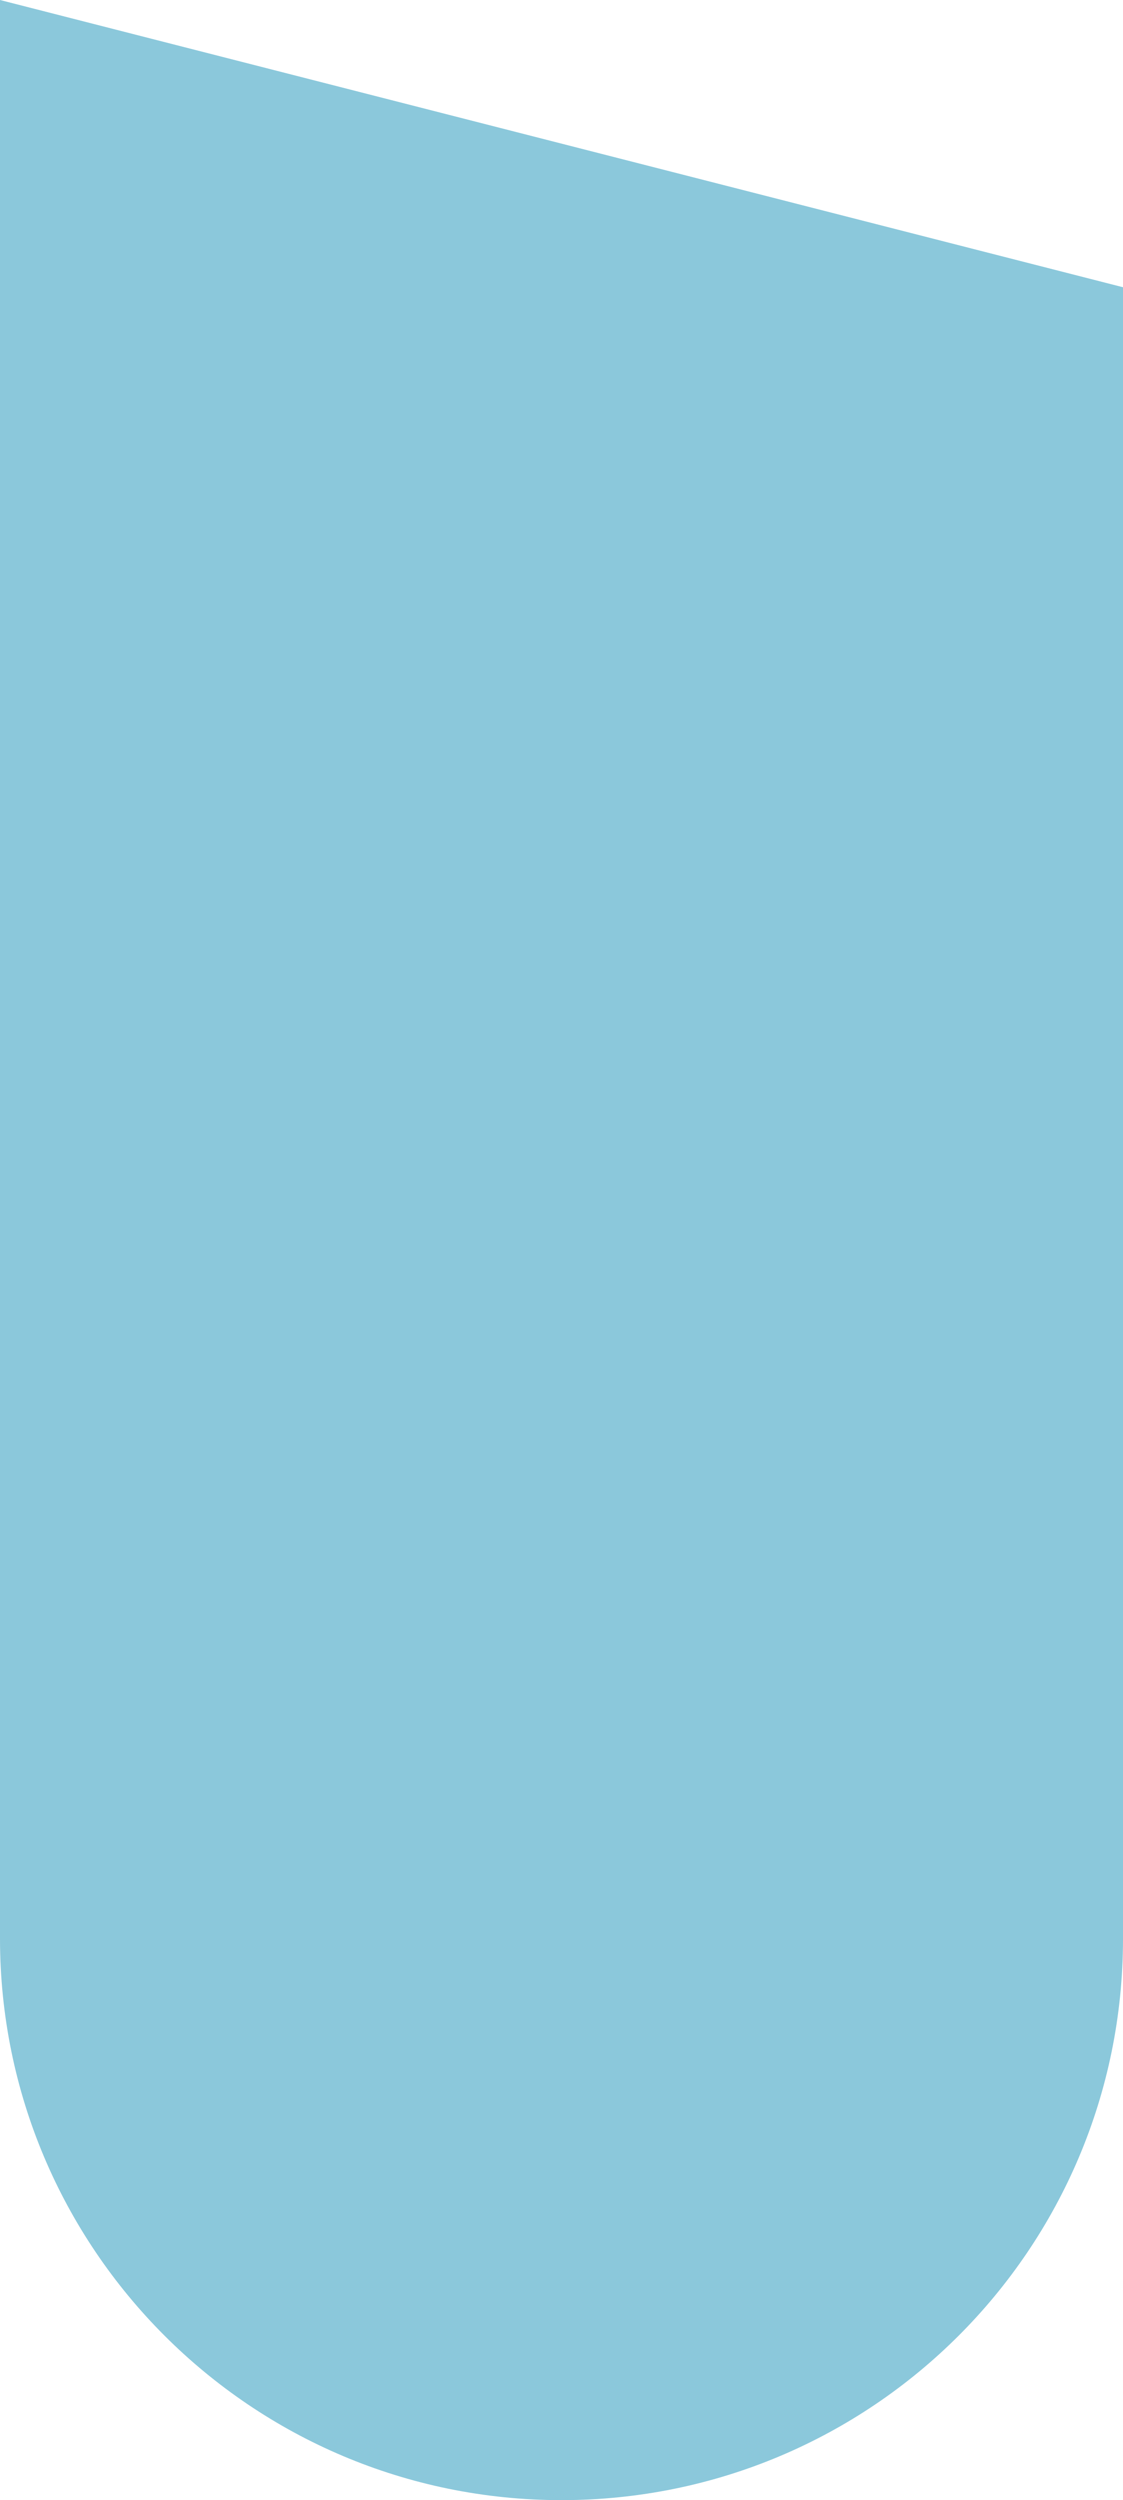 <?xml version="1.0" encoding="utf-8"?>
<svg xmlns="http://www.w3.org/2000/svg" fill="none" height="100%" overflow="visible" preserveAspectRatio="none" style="display: block;" viewBox="0 0 180.808 402.356" width="100%">
<path d="M180.808 312.014V46.227L0 0V311.952C0 361.881 40.475 402.356 90.404 402.356C140.332 402.356 180.808 361.942 180.808 312.014Z" fill="#6EBAD2" id="" opacity="0.8"/>
</svg>